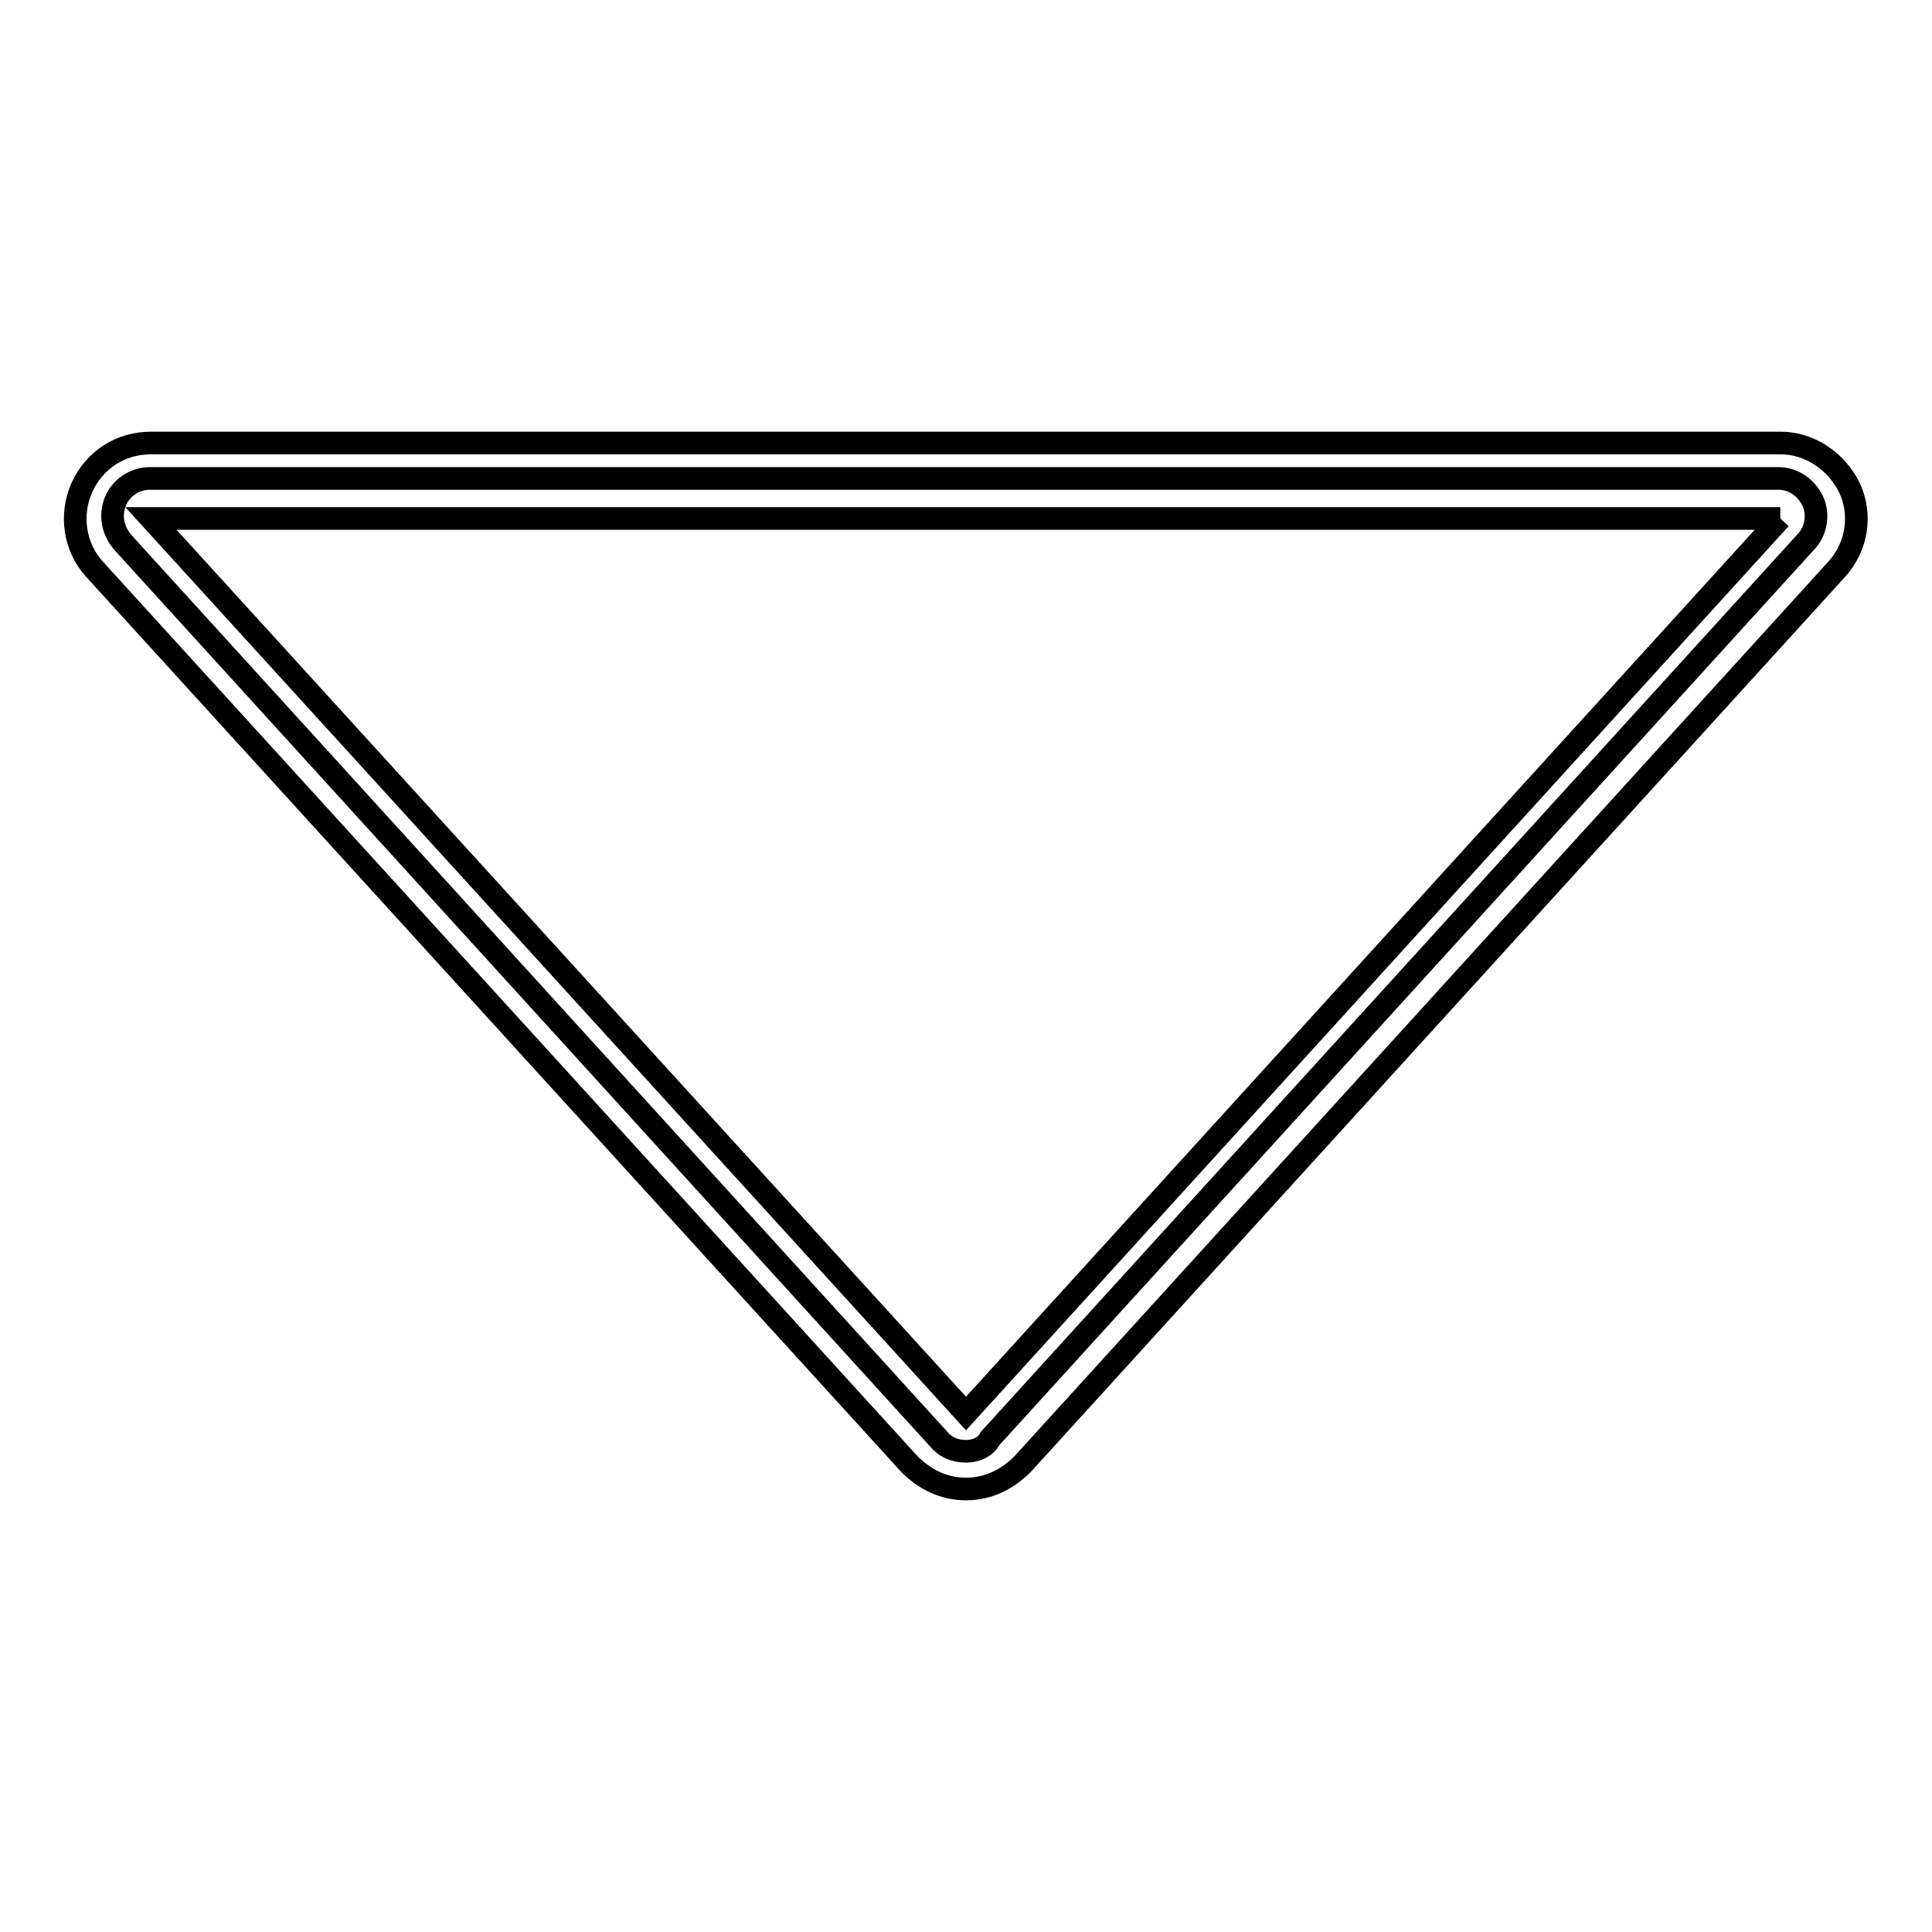 <?xml version="1.0" encoding="utf-8"?>
<!-- Svg Vector Icons : http://www.onlinewebfonts.com/icon -->
<!DOCTYPE svg PUBLIC "-//W3C//DTD SVG 1.1//EN" "http://www.w3.org/Graphics/SVG/1.1/DTD/svg11.dtd">
<svg version="1.1" xmlns="http://www.w3.org/2000/svg" xmlns:xlink="http://www.w3.org/1999/xlink" x="0px" y="0px" viewBox="0 0 256 256" enable-background="new 0 0 256 256" xml:space="preserve">
<g><g><path stroke-width="3" fill-opacity="0" stroke="#000000"  d="M128,192.3c-1.5,0-2.7-0.5-3.7-1.7L16.3,71.9c-1.3-1.5-1.8-3.5-1-5.5c0.7-1.7,2.5-3,4.5-3h215.9c2,0,3.7,1.3,4.5,3s0.5,4-1,5.5L131.2,190.6C130.7,191.6,129.5,192.3,128,192.3z"/><path stroke-width="3" fill-opacity="0" stroke="#000000"  d="M235.9,68.7L128,187.3L20,68.7H235.9 M235.9,58.7H20c-4,0-7.5,2.2-9.2,6c-1.5,3.5-1,7.7,1.7,10.7L120.5,194c2,2,4.5,3.3,7.5,3.3c3,0,5.5-1.3,7.5-3.3L243.4,75.4c2.7-3,3.3-7.2,1.7-10.7C243.4,61.2,239.9,58.7,235.9,58.7L235.9,58.7z"/></g></g>
</svg>